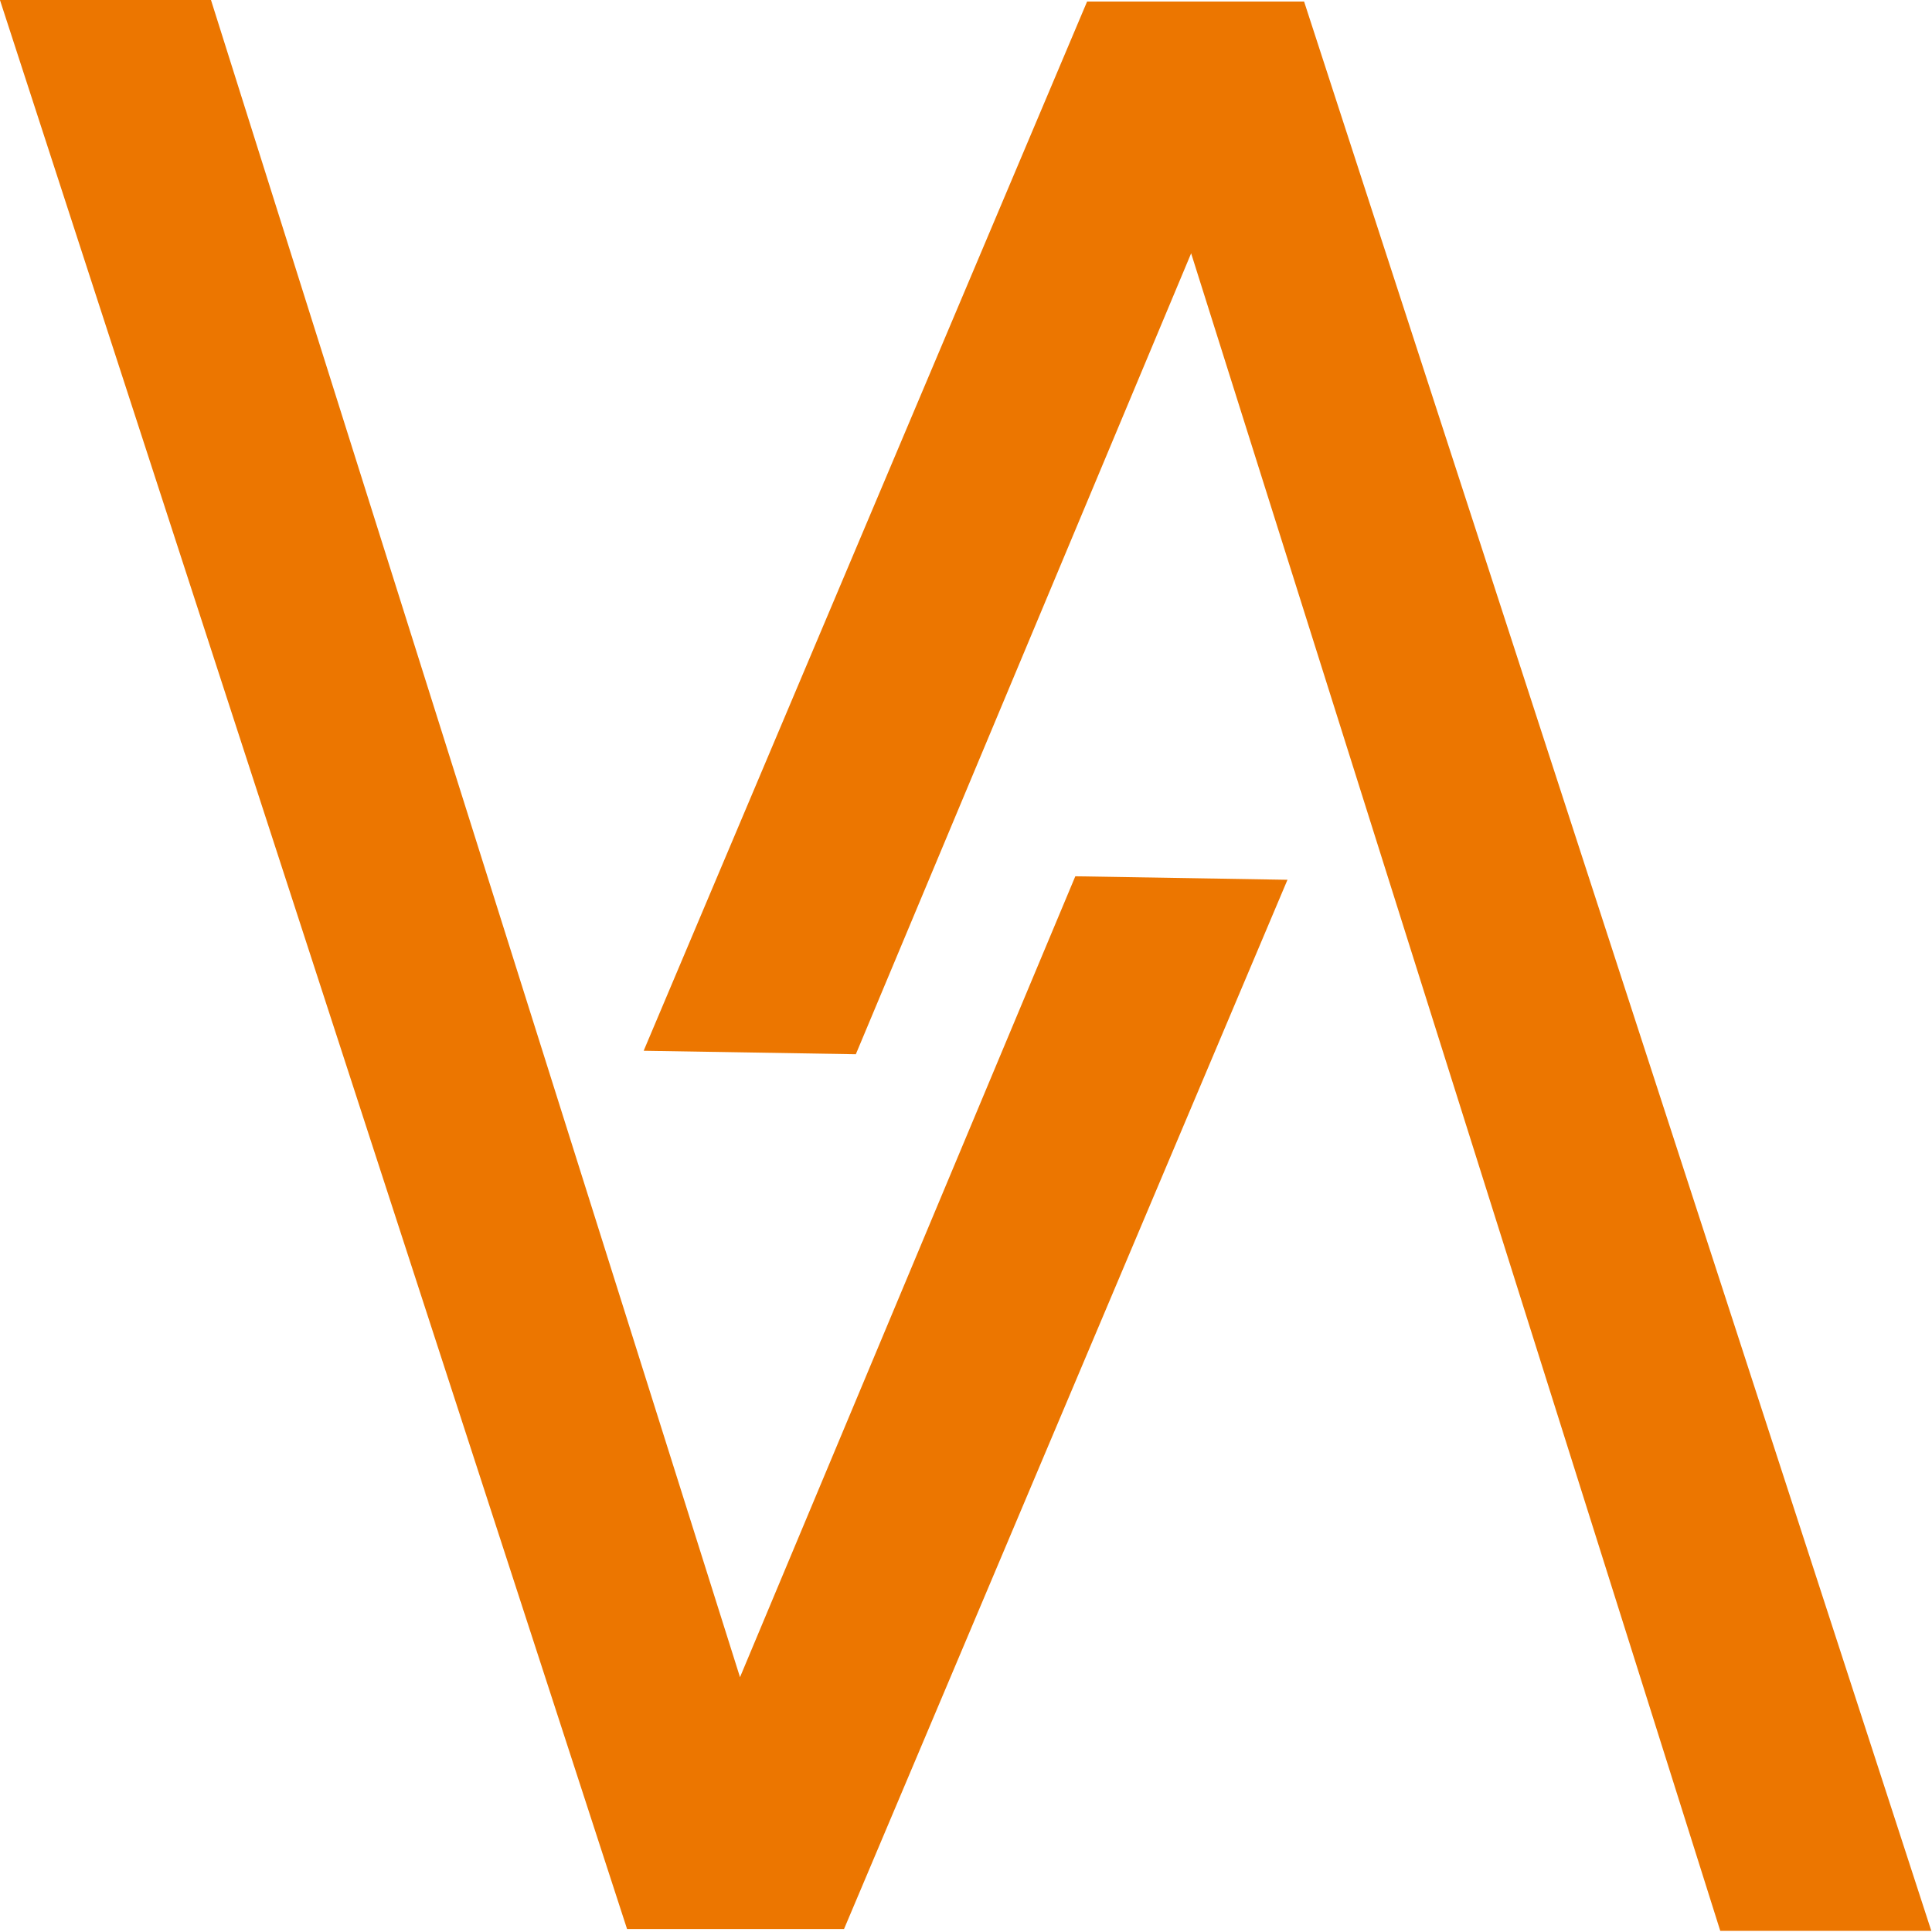 <?xml version="1.0" encoding="UTF-8" standalone="no"?>
<!DOCTYPE svg PUBLIC "-//W3C//DTD SVG 1.1//EN" "http://www.w3.org/Graphics/SVG/1.1/DTD/svg11.dtd">
<svg width="100%" height="100%" viewBox="0 0 1064 1064" version="1.1" xmlns="http://www.w3.org/2000/svg" xmlns:xlink="http://www.w3.org/1999/xlink" xml:space="preserve" xmlns:serif="http://www.serif.com/" style="fill-rule:evenodd;clip-rule:evenodd;stroke-linejoin:round;stroke-miterlimit:2;">
    <g transform="matrix(1.717,0,0,2.139,-2395.6,-1225.23)">
        <path d="M1596.35,1069.46L1395.17,572.712L1462.86,572.712L1632.58,1004.63L1740.13,798.421L1808.18,799.32L1665.95,1069.46L1596.35,1069.46Z" style="fill:rgb(236,118,0);fill-rule:nonzero;"/>
        <g transform="matrix(-1,0,0,-1,3409.86,1642.66)">
            <path d="M1596.35,1069.46L1395.17,572.712L1462.86,572.712L1632.58,1004.63L1740.13,798.421L1808.18,799.32L1665.95,1069.46L1596.35,1069.46Z" style="fill:rgb(236,118,0);fill-rule:nonzero;"/>
        </g>
    </g>
</svg>

